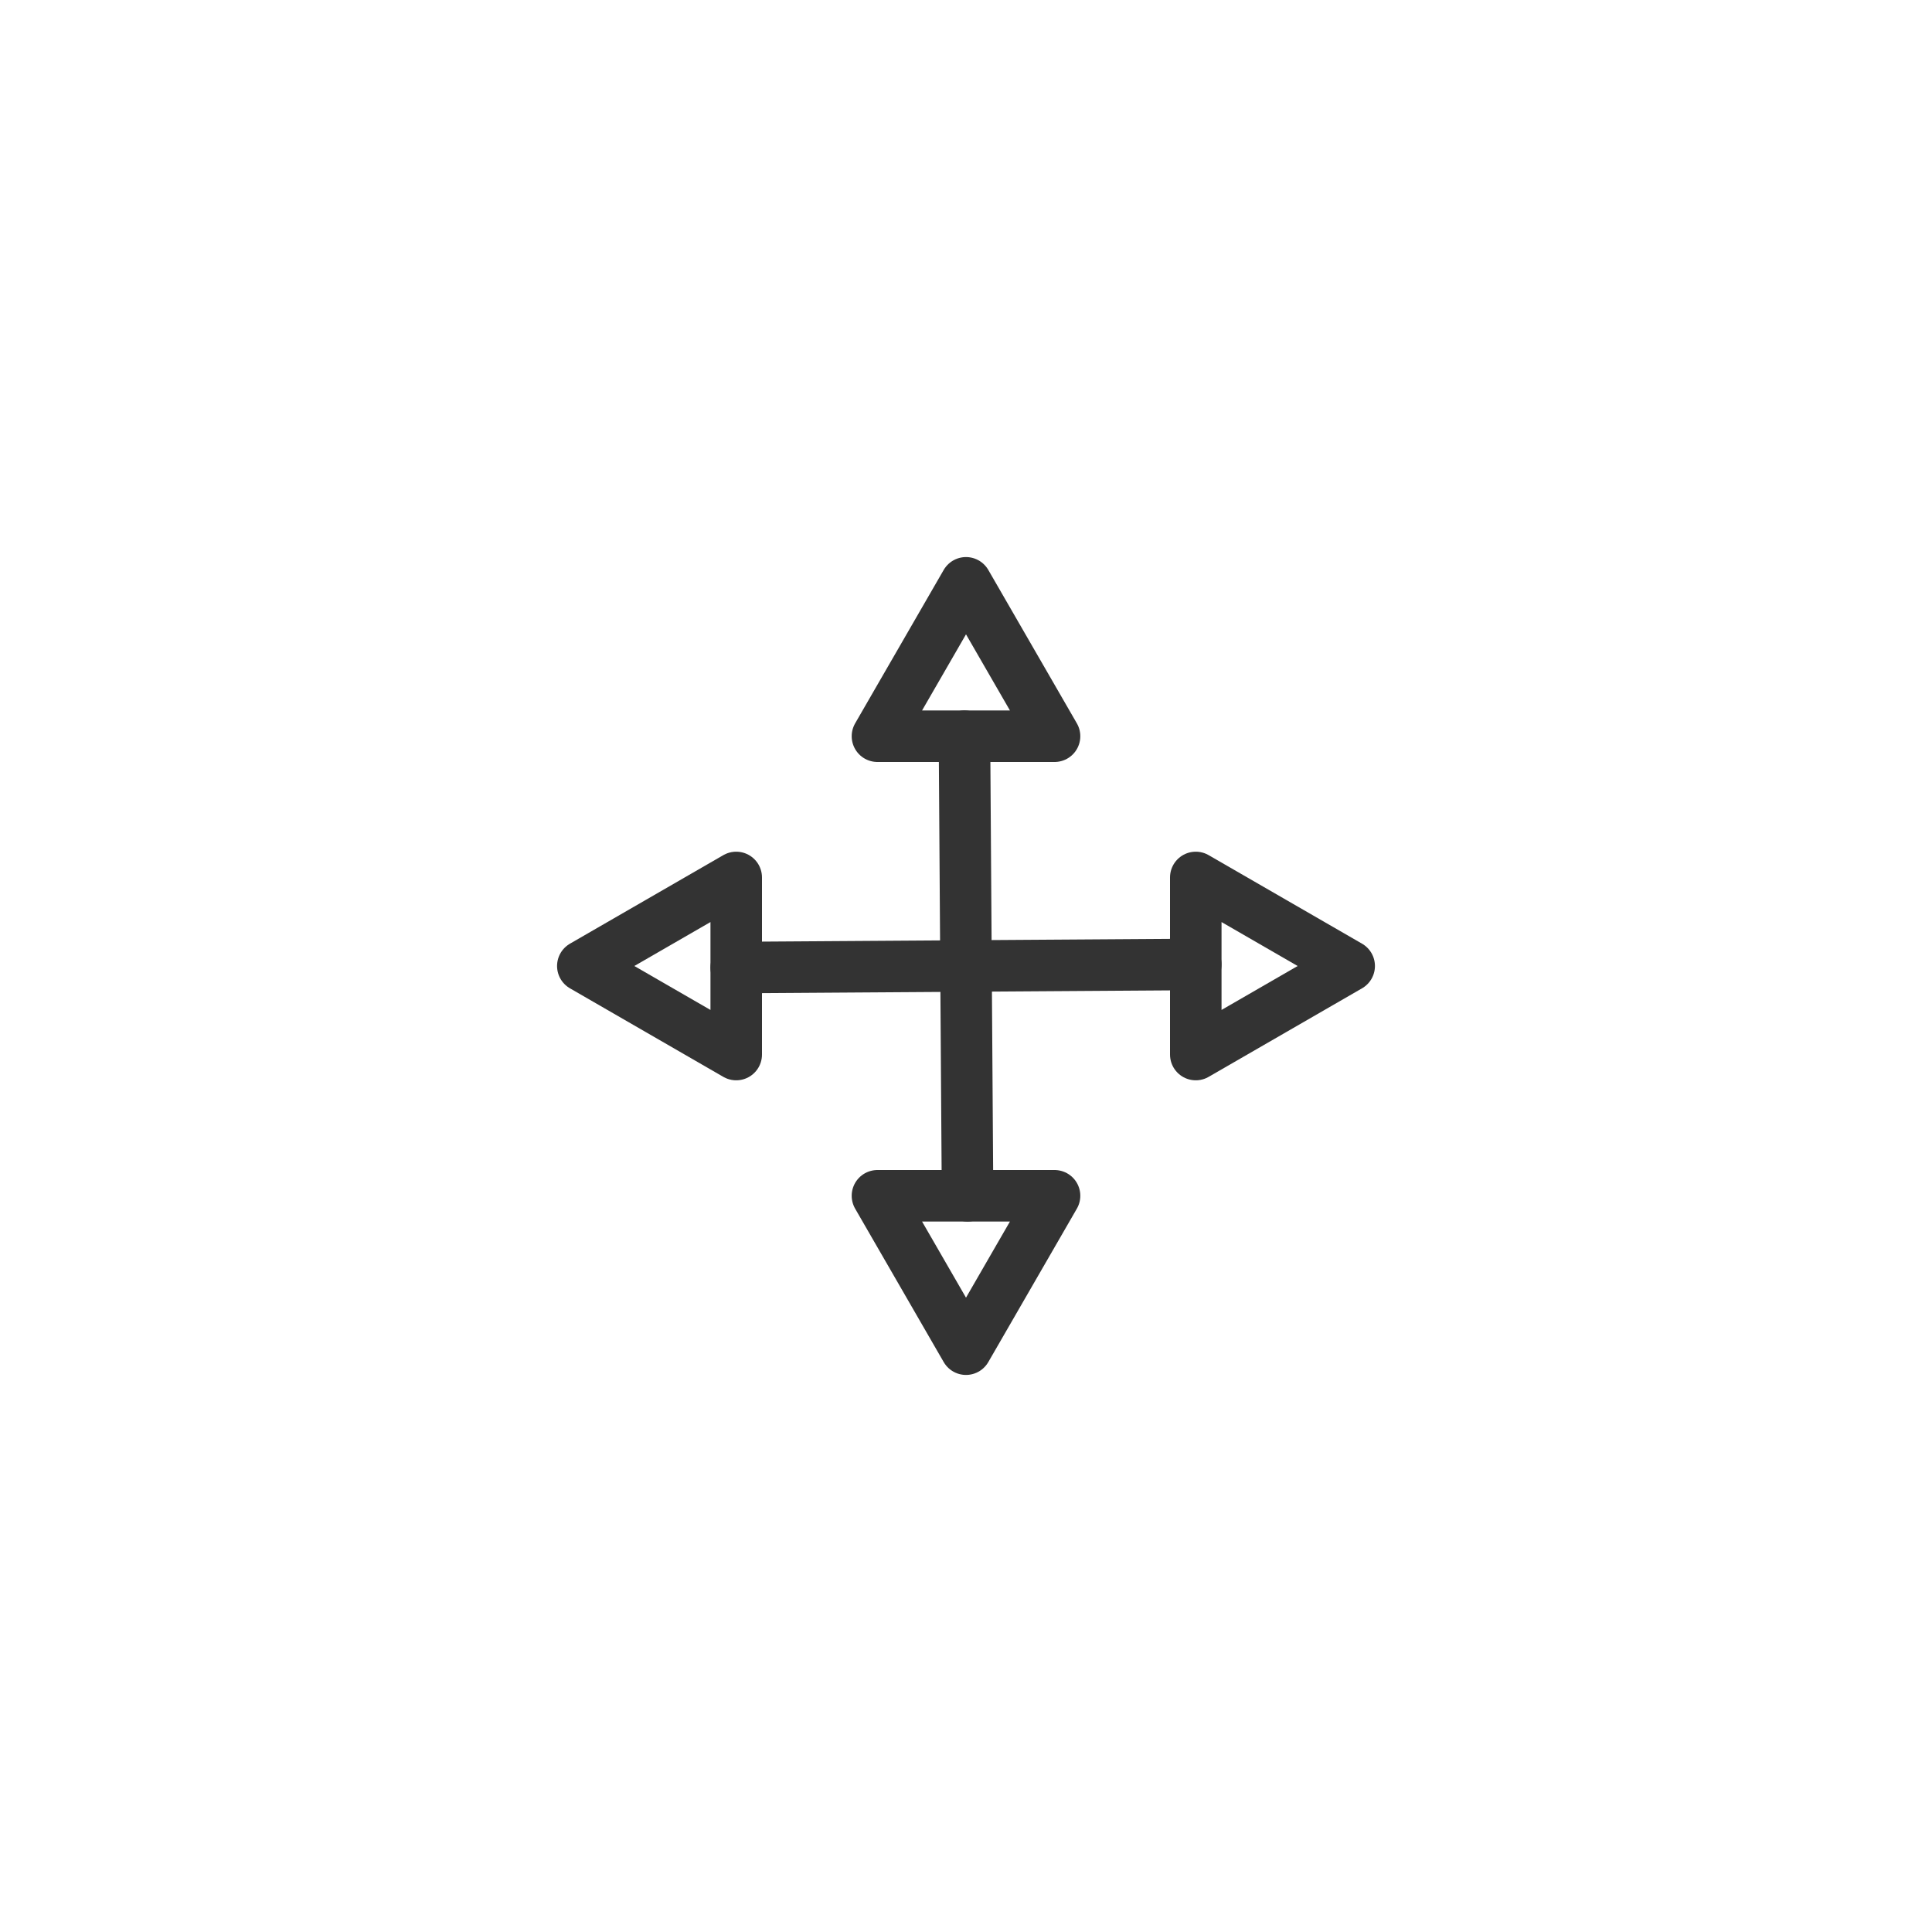 <?xml version="1.0" encoding="utf-8"?>
<!-- Generator: Adobe Illustrator 26.2.1, SVG Export Plug-In . SVG Version: 6.00 Build 0)  -->
<svg version="1.1" id="レイヤー_1" xmlns="http://www.w3.org/2000/svg" xmlns:xlink="http://www.w3.org/1999/xlink" x="0px"
	 y="0px" width="300px" height="300px" viewBox="0 0 300 300" style="enable-background:new 0 0 300 300;" xml:space="preserve">
<style type="text/css">
	.st0{fill:none;stroke:#333333;stroke-width:8;stroke-linecap:round;stroke-linejoin:round;stroke-miterlimit:10;}
</style>
<g>
	<g>
		<polygon class="st0" points="150,90.5 136.25,114.32 163.75,114.32 		"/>
		<line class="st0" x1="150.24" y1="185.68" x2="149.76" y2="114.32"/>
		<polygon class="st0" points="150,209.5 136.25,185.68 163.75,185.68 		"/>
	</g>
	<g>
		<polygon class="st0" points="90.5,150 114.32,163.75 114.32,136.25 		"/>
		<line class="st0" x1="185.68" y1="149.76" x2="114.32" y2="150.24"/>
		<polygon class="st0" points="209.5,150 185.68,163.75 185.68,136.25 		"/>
	</g>
</g>
</svg>
